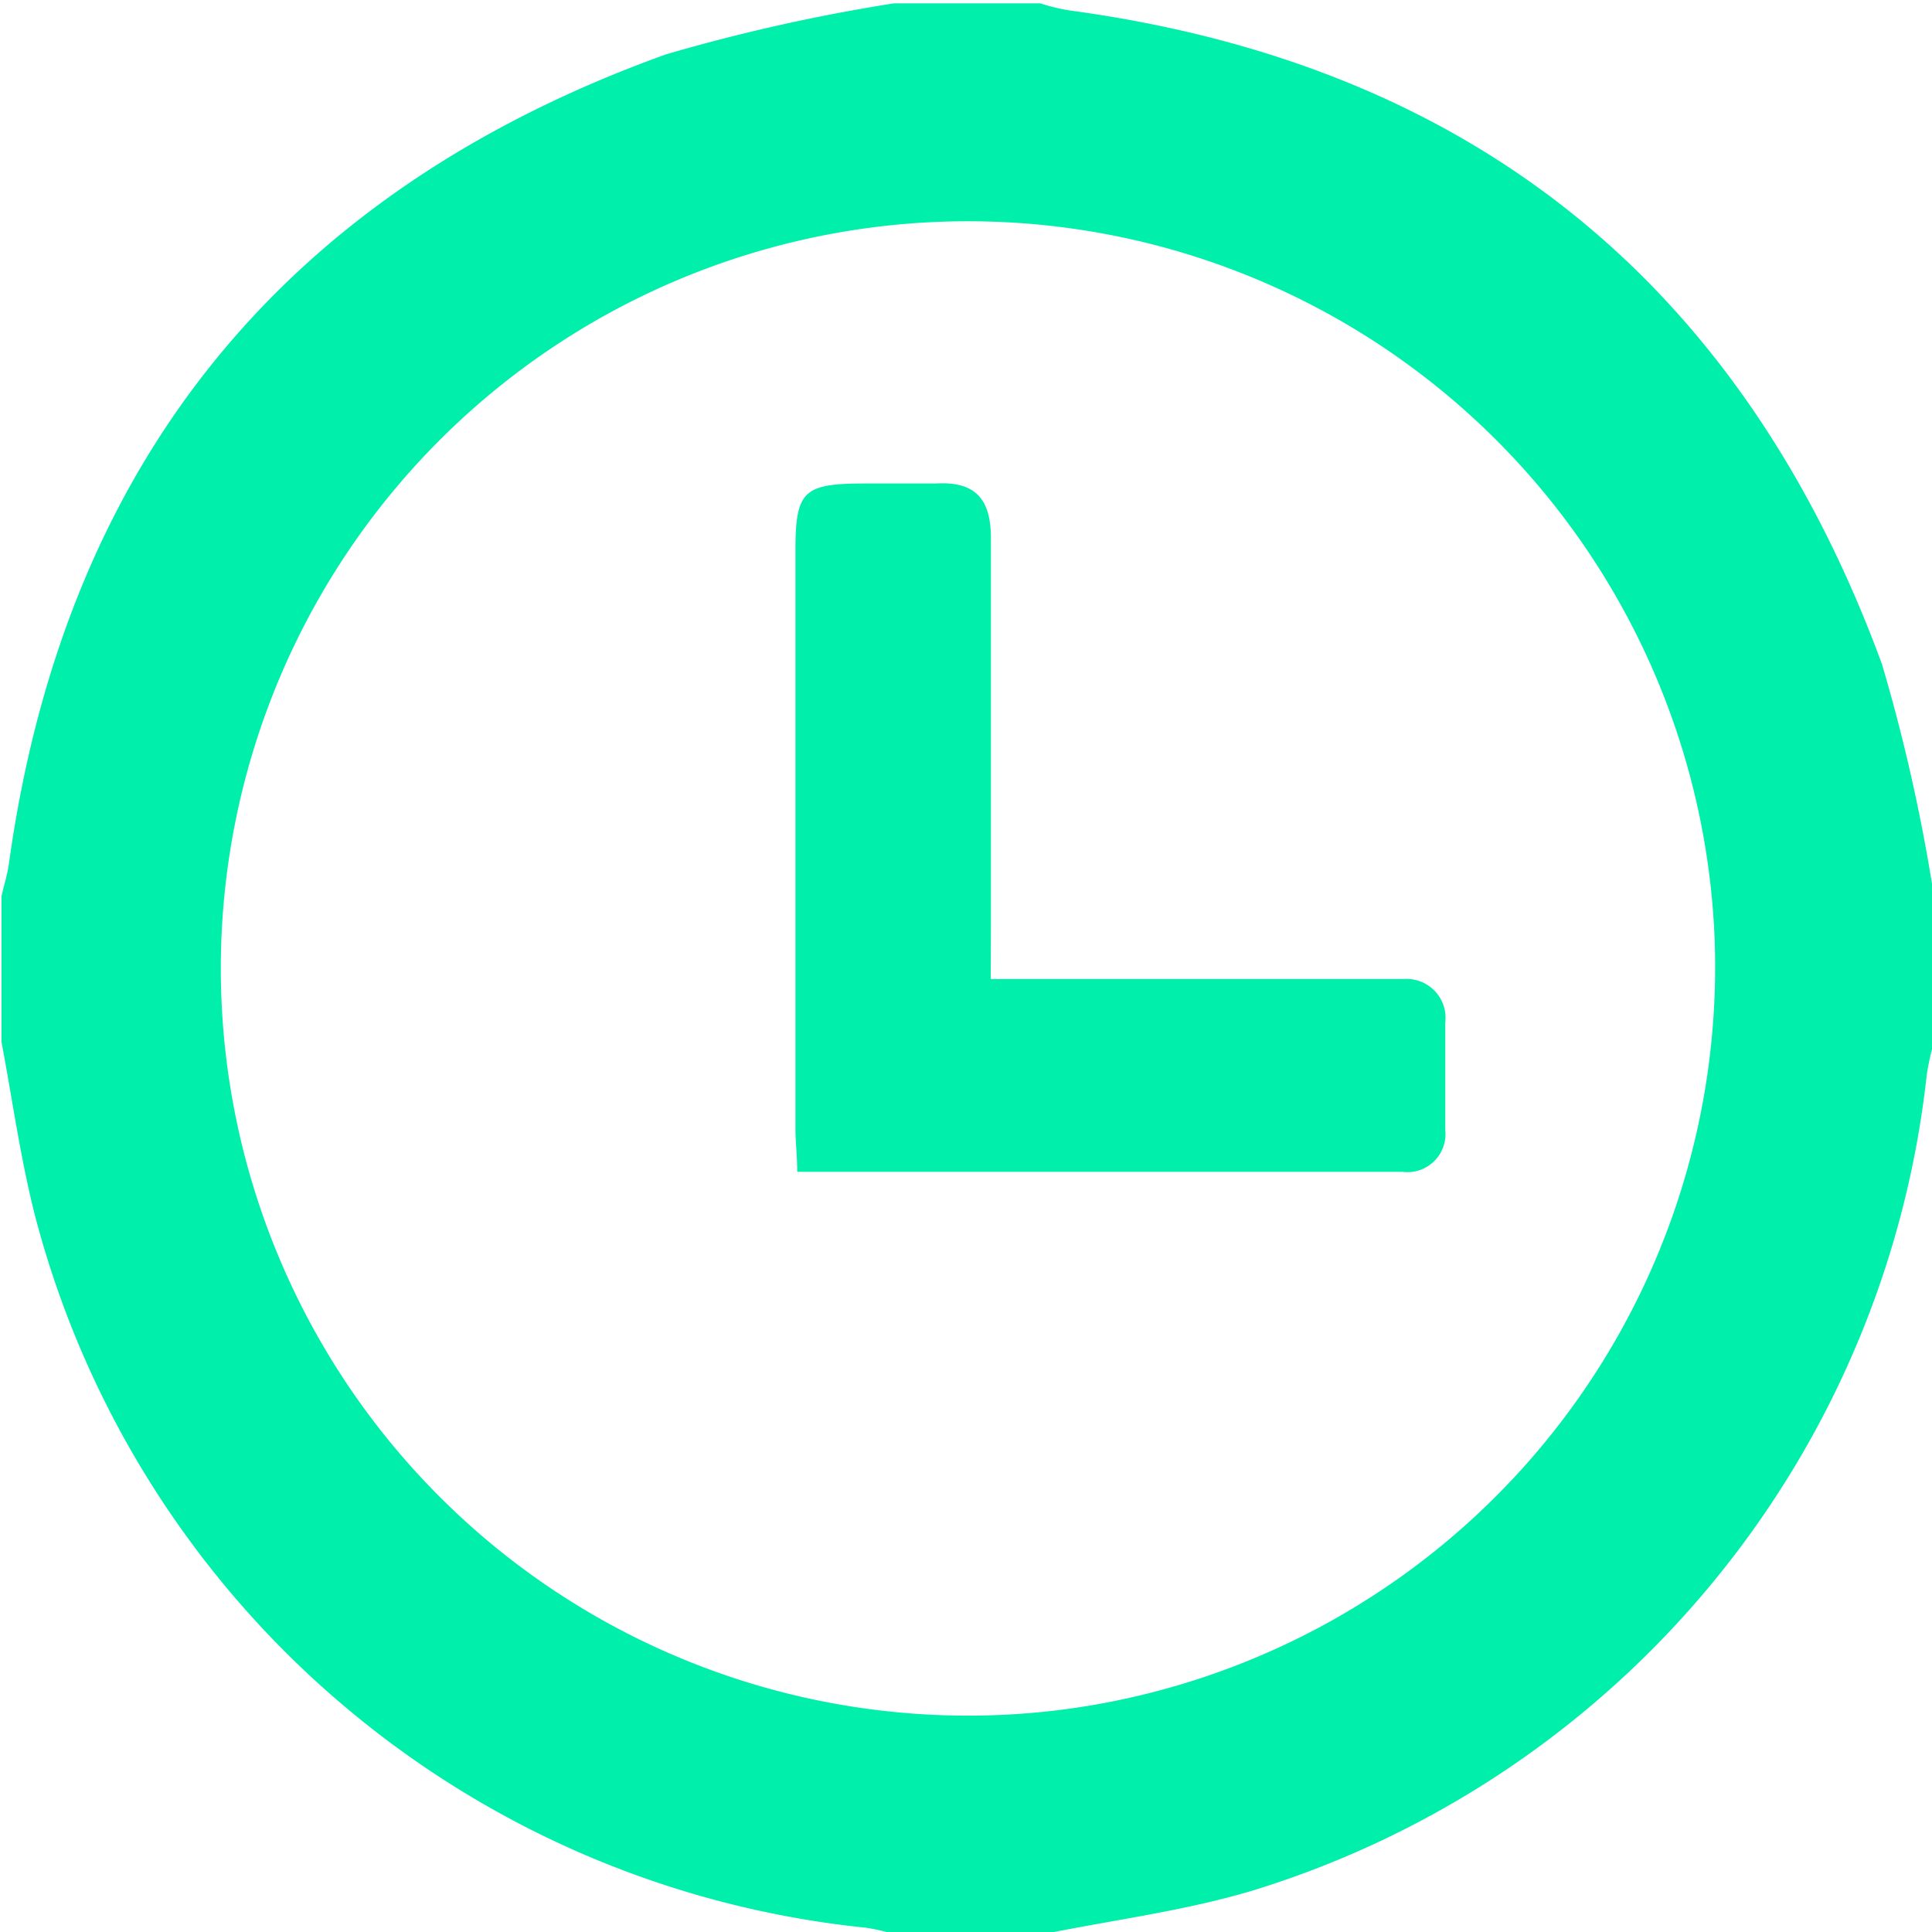 <svg xmlns="http://www.w3.org/2000/svg" xmlns:svg="http://www.w3.org/2000/svg" width="45" height="45" viewBox="0 0 11.906 11.906" id="svg1"><defs id="defs1"></defs><g id="layer1"><g id="g1" transform="matrix(0.692,0,0,0.692,-58.03,-98.849)" style="stroke-width:1.445"><path class="cls-107" d="m 101.081,150.826 v 1.299 a 2.291,2.291 0 0 0 -0.064,0.291 8.575,8.575 0 0 1 -5.995,7.263 c -0.614,0.185 -1.259,0.265 -1.889,0.394 h -1.302 a 1.77,1.77 0 0 0 -0.265,-0.061 8.546,8.546 0 0 1 -7.392,-6.326 c -0.132,-0.513 -0.204,-1.04 -0.302,-1.561 v -1.299 c 0.021,-0.098 0.053,-0.193 0.066,-0.291 0.497,-3.58 2.461,-5.985 5.85,-7.205 a 16.261,16.261 0 0 1 2.032,-0.455 h 1.302 a 1.699,1.699 0 0 0 0.265,0.064 c 3.582,0.484 5.99,2.442 7.231,5.821 a 15.838,15.838 0 0 1 0.463,2.066 z m -1.953,0.389 a 6.654,6.654 0 1 0 -5.853,6.861 6.67,6.67 0 0 0 5.853,-6.861 z" id="path2164" style="fill:#00efab;stroke-width:0.382"></path><path class="cls-107" d="m 92.681,151.564 h 3.257 c 0.14,0 0.28,0 0.421,0 a 0.347,0.347 0 0 1 0.37,0.389 c 0,0.318 0,0.635 0,0.955 a 0.339,0.339 0 0 1 -0.381,0.373 h -5.39 c 0,-0.143 -0.016,-0.265 -0.016,-0.386 q 0,-2.577 0,-5.151 c 0,-0.529 0.077,-0.59 0.601,-0.593 0.214,0 0.431,0 0.648,0 0.365,-0.021 0.495,0.148 0.492,0.503 0,1.146 0,2.291 0,3.44 z" id="path2165" style="fill:#00efab;stroke-width:0.382"></path></g></g></svg>